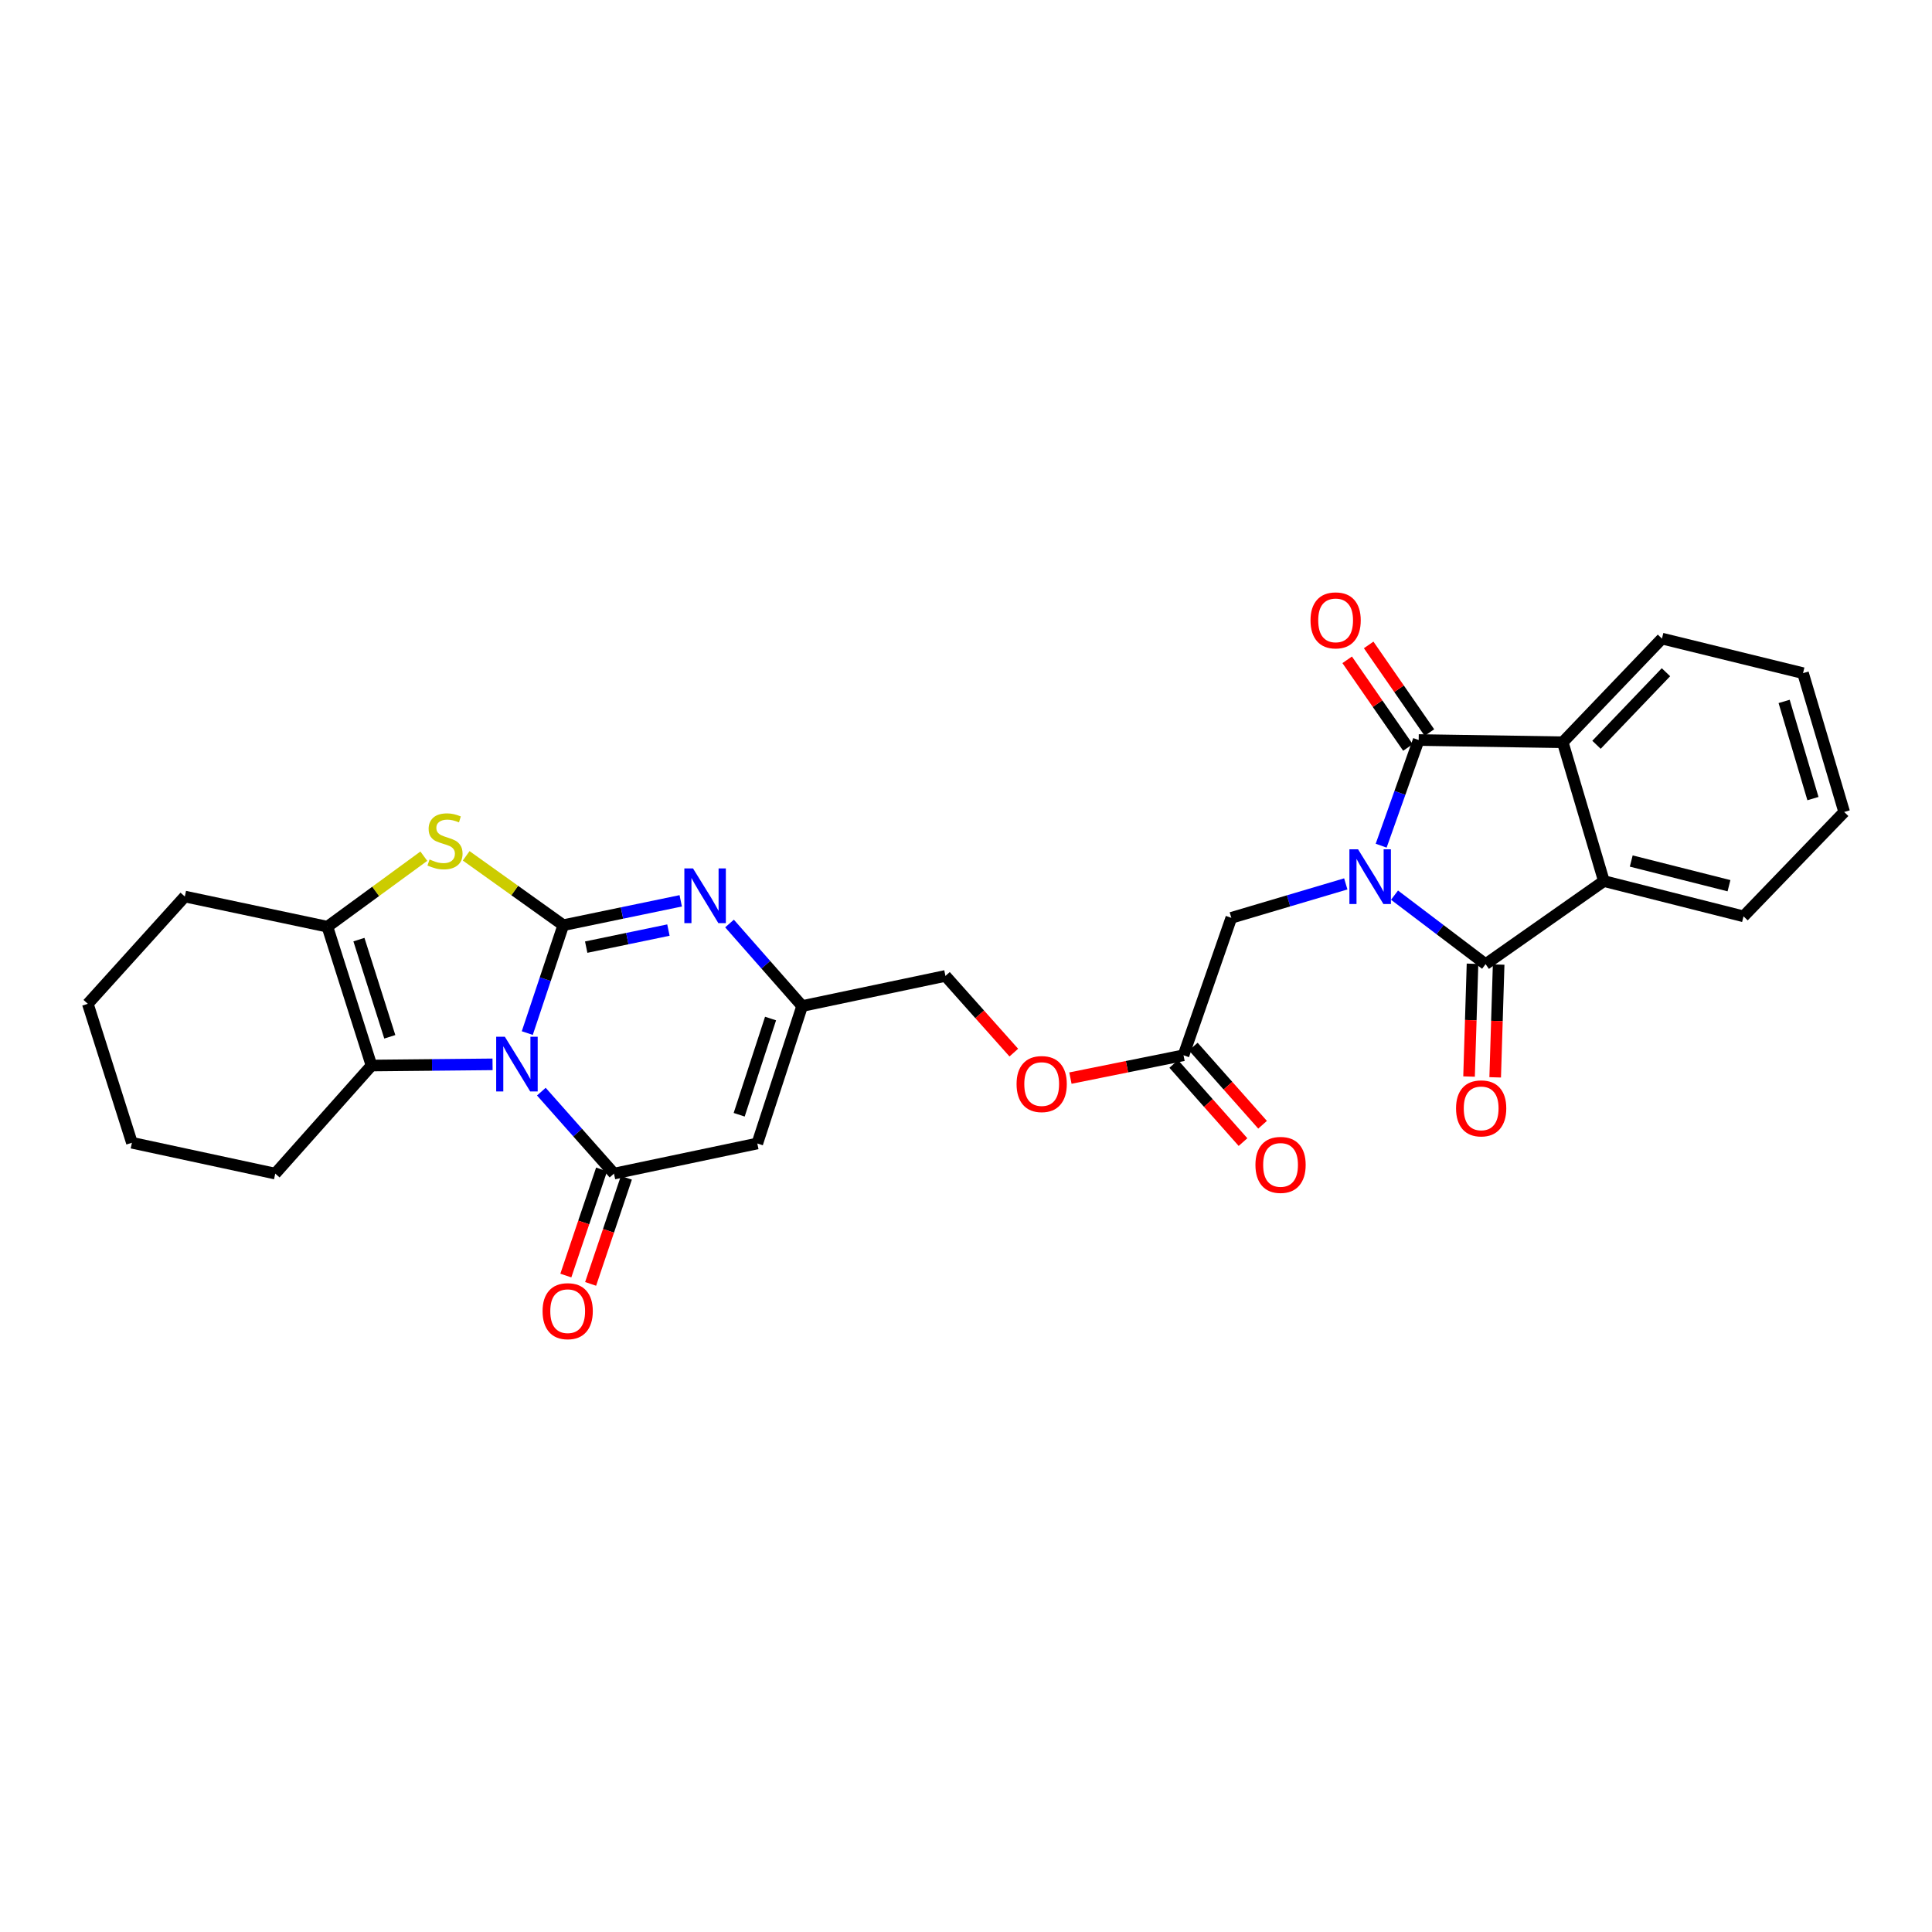 <?xml version='1.0' encoding='iso-8859-1'?>
<svg version='1.1' baseProfile='full'
              xmlns='http://www.w3.org/2000/svg'
                      xmlns:rdkit='http://www.rdkit.org/xml'
                      xmlns:xlink='http://www.w3.org/1999/xlink'
                  xml:space='preserve'
width='1000px' height='1000px' viewBox='0 0 1000 1000'>
<!-- END OF HEADER -->
<rect style='opacity:1.0;fill:#FFFFFF;stroke:none' width='1000' height='1000' x='0' y='0'> </rect>
<path class='bond-1' d='M 272.921,534.723 L 282.235,506.801' style='fill:none;fill-rule:evenodd;stroke:#0000FF;stroke-width:6px;stroke-linecap:butt;stroke-linejoin:miter;stroke-opacity:1' />
<path class='bond-1' d='M 282.235,506.801 L 291.548,478.878' style='fill:none;fill-rule:evenodd;stroke:#000000;stroke-width:6px;stroke-linecap:butt;stroke-linejoin:miter;stroke-opacity:1' />
<path class='bond-2' d='M 280.2,565.031 L 299,586.243' style='fill:none;fill-rule:evenodd;stroke:#0000FF;stroke-width:6px;stroke-linecap:butt;stroke-linejoin:miter;stroke-opacity:1' />
<path class='bond-2' d='M 299,586.243 L 317.8,607.454' style='fill:none;fill-rule:evenodd;stroke:#000000;stroke-width:6px;stroke-linecap:butt;stroke-linejoin:miter;stroke-opacity:1' />
<path class='bond-7' d='M 254.944,550.903 L 223.614,551.212' style='fill:none;fill-rule:evenodd;stroke:#0000FF;stroke-width:6px;stroke-linecap:butt;stroke-linejoin:miter;stroke-opacity:1' />
<path class='bond-7' d='M 223.614,551.212 L 192.284,551.522' style='fill:none;fill-rule:evenodd;stroke:#000000;stroke-width:6px;stroke-linecap:butt;stroke-linejoin:miter;stroke-opacity:1' />
<path class='bond-0' d='M 696.575,457.501 L 666.951,466.284' style='fill:none;fill-rule:evenodd;stroke:#0000FF;stroke-width:6px;stroke-linecap:butt;stroke-linejoin:miter;stroke-opacity:1' />
<path class='bond-0' d='M 666.951,466.284 L 637.327,475.067' style='fill:none;fill-rule:evenodd;stroke:#000000;stroke-width:6px;stroke-linecap:butt;stroke-linejoin:miter;stroke-opacity:1' />
<path class='bond-3' d='M 721.803,463.323 L 745.368,481.186' style='fill:none;fill-rule:evenodd;stroke:#0000FF;stroke-width:6px;stroke-linecap:butt;stroke-linejoin:miter;stroke-opacity:1' />
<path class='bond-3' d='M 745.368,481.186 L 768.932,499.048' style='fill:none;fill-rule:evenodd;stroke:#000000;stroke-width:6px;stroke-linecap:butt;stroke-linejoin:miter;stroke-opacity:1' />
<path class='bond-4' d='M 714.884,437.725 L 724.595,410.38' style='fill:none;fill-rule:evenodd;stroke:#0000FF;stroke-width:6px;stroke-linecap:butt;stroke-linejoin:miter;stroke-opacity:1' />
<path class='bond-4' d='M 724.595,410.38 L 734.306,383.034' style='fill:none;fill-rule:evenodd;stroke:#000000;stroke-width:6px;stroke-linecap:butt;stroke-linejoin:miter;stroke-opacity:1' />
<path class='bond-5' d='M 291.548,478.878 L 266.424,460.925' style='fill:none;fill-rule:evenodd;stroke:#000000;stroke-width:6px;stroke-linecap:butt;stroke-linejoin:miter;stroke-opacity:1' />
<path class='bond-5' d='M 266.424,460.925 L 241.299,442.972' style='fill:none;fill-rule:evenodd;stroke:#CCCC00;stroke-width:6px;stroke-linecap:butt;stroke-linejoin:miter;stroke-opacity:1' />
<path class='bond-6' d='M 291.548,478.878 L 321.946,472.571' style='fill:none;fill-rule:evenodd;stroke:#000000;stroke-width:6px;stroke-linecap:butt;stroke-linejoin:miter;stroke-opacity:1' />
<path class='bond-6' d='M 321.946,472.571 L 352.344,466.264' style='fill:none;fill-rule:evenodd;stroke:#0000FF;stroke-width:6px;stroke-linecap:butt;stroke-linejoin:miter;stroke-opacity:1' />
<path class='bond-6' d='M 303.416,490.236 L 324.695,485.821' style='fill:none;fill-rule:evenodd;stroke:#000000;stroke-width:6px;stroke-linecap:butt;stroke-linejoin:miter;stroke-opacity:1' />
<path class='bond-6' d='M 324.695,485.821 L 345.974,481.406' style='fill:none;fill-rule:evenodd;stroke:#0000FF;stroke-width:6px;stroke-linecap:butt;stroke-linejoin:miter;stroke-opacity:1' />
<path class='bond-8' d='M 317.8,607.454 L 391.978,591.862' style='fill:none;fill-rule:evenodd;stroke:#000000;stroke-width:6px;stroke-linecap:butt;stroke-linejoin:miter;stroke-opacity:1' />
<path class='bond-17' d='M 311.388,605.294 L 302.134,632.758' style='fill:none;fill-rule:evenodd;stroke:#000000;stroke-width:6px;stroke-linecap:butt;stroke-linejoin:miter;stroke-opacity:1' />
<path class='bond-17' d='M 302.134,632.758 L 292.879,660.223' style='fill:none;fill-rule:evenodd;stroke:#FF0000;stroke-width:6px;stroke-linecap:butt;stroke-linejoin:miter;stroke-opacity:1' />
<path class='bond-17' d='M 324.212,609.615 L 314.957,637.079' style='fill:none;fill-rule:evenodd;stroke:#000000;stroke-width:6px;stroke-linecap:butt;stroke-linejoin:miter;stroke-opacity:1' />
<path class='bond-17' d='M 314.957,637.079 L 305.703,664.544' style='fill:none;fill-rule:evenodd;stroke:#FF0000;stroke-width:6px;stroke-linecap:butt;stroke-linejoin:miter;stroke-opacity:1' />
<path class='bond-11' d='M 768.932,499.048 L 830.172,456.047' style='fill:none;fill-rule:evenodd;stroke:#000000;stroke-width:6px;stroke-linecap:butt;stroke-linejoin:miter;stroke-opacity:1' />
<path class='bond-15' d='M 762.17,498.841 L 761.275,528.029' style='fill:none;fill-rule:evenodd;stroke:#000000;stroke-width:6px;stroke-linecap:butt;stroke-linejoin:miter;stroke-opacity:1' />
<path class='bond-15' d='M 761.275,528.029 L 760.38,557.217' style='fill:none;fill-rule:evenodd;stroke:#FF0000;stroke-width:6px;stroke-linecap:butt;stroke-linejoin:miter;stroke-opacity:1' />
<path class='bond-15' d='M 775.695,499.256 L 774.8,528.444' style='fill:none;fill-rule:evenodd;stroke:#000000;stroke-width:6px;stroke-linecap:butt;stroke-linejoin:miter;stroke-opacity:1' />
<path class='bond-15' d='M 774.8,528.444 L 773.906,557.632' style='fill:none;fill-rule:evenodd;stroke:#FF0000;stroke-width:6px;stroke-linecap:butt;stroke-linejoin:miter;stroke-opacity:1' />
<path class='bond-10' d='M 734.306,383.034 L 808.867,384.192' style='fill:none;fill-rule:evenodd;stroke:#000000;stroke-width:6px;stroke-linecap:butt;stroke-linejoin:miter;stroke-opacity:1' />
<path class='bond-16' d='M 739.866,379.18 L 724.142,356.496' style='fill:none;fill-rule:evenodd;stroke:#000000;stroke-width:6px;stroke-linecap:butt;stroke-linejoin:miter;stroke-opacity:1' />
<path class='bond-16' d='M 724.142,356.496 L 708.419,333.812' style='fill:none;fill-rule:evenodd;stroke:#FF0000;stroke-width:6px;stroke-linecap:butt;stroke-linejoin:miter;stroke-opacity:1' />
<path class='bond-16' d='M 728.745,386.889 L 713.021,364.205' style='fill:none;fill-rule:evenodd;stroke:#000000;stroke-width:6px;stroke-linecap:butt;stroke-linejoin:miter;stroke-opacity:1' />
<path class='bond-16' d='M 713.021,364.205 L 697.297,341.521' style='fill:none;fill-rule:evenodd;stroke:#FF0000;stroke-width:6px;stroke-linecap:butt;stroke-linejoin:miter;stroke-opacity:1' />
<path class='bond-29' d='M 219.373,443.159 L 194.416,461.409' style='fill:none;fill-rule:evenodd;stroke:#CCCC00;stroke-width:6px;stroke-linecap:butt;stroke-linejoin:miter;stroke-opacity:1' />
<path class='bond-29' d='M 194.416,461.409 L 169.46,479.66' style='fill:none;fill-rule:evenodd;stroke:#000000;stroke-width:6px;stroke-linecap:butt;stroke-linejoin:miter;stroke-opacity:1' />
<path class='bond-30' d='M 377.599,478.011 L 396.392,499.367' style='fill:none;fill-rule:evenodd;stroke:#0000FF;stroke-width:6px;stroke-linecap:butt;stroke-linejoin:miter;stroke-opacity:1' />
<path class='bond-30' d='M 396.392,499.367 L 415.185,520.722' style='fill:none;fill-rule:evenodd;stroke:#000000;stroke-width:6px;stroke-linecap:butt;stroke-linejoin:miter;stroke-opacity:1' />
<path class='bond-9' d='M 192.284,551.522 L 169.46,479.66' style='fill:none;fill-rule:evenodd;stroke:#000000;stroke-width:6px;stroke-linecap:butt;stroke-linejoin:miter;stroke-opacity:1' />
<path class='bond-9' d='M 201.757,536.647 L 185.78,486.343' style='fill:none;fill-rule:evenodd;stroke:#000000;stroke-width:6px;stroke-linecap:butt;stroke-linejoin:miter;stroke-opacity:1' />
<path class='bond-21' d='M 192.284,551.522 L 142.471,607.454' style='fill:none;fill-rule:evenodd;stroke:#000000;stroke-width:6px;stroke-linecap:butt;stroke-linejoin:miter;stroke-opacity:1' />
<path class='bond-12' d='M 391.978,591.862 L 415.185,520.722' style='fill:none;fill-rule:evenodd;stroke:#000000;stroke-width:6px;stroke-linecap:butt;stroke-linejoin:miter;stroke-opacity:1' />
<path class='bond-12' d='M 382.594,576.995 L 398.839,527.196' style='fill:none;fill-rule:evenodd;stroke:#000000;stroke-width:6px;stroke-linecap:butt;stroke-linejoin:miter;stroke-opacity:1' />
<path class='bond-22' d='M 169.46,479.66 L 95.666,464.046' style='fill:none;fill-rule:evenodd;stroke:#000000;stroke-width:6px;stroke-linecap:butt;stroke-linejoin:miter;stroke-opacity:1' />
<path class='bond-24' d='M 808.867,384.192 L 860.228,330.538' style='fill:none;fill-rule:evenodd;stroke:#000000;stroke-width:6px;stroke-linecap:butt;stroke-linejoin:miter;stroke-opacity:1' />
<path class='bond-24' d='M 826.346,385.501 L 862.299,347.943' style='fill:none;fill-rule:evenodd;stroke:#000000;stroke-width:6px;stroke-linecap:butt;stroke-linejoin:miter;stroke-opacity:1' />
<path class='bond-32' d='M 808.867,384.192 L 830.172,456.047' style='fill:none;fill-rule:evenodd;stroke:#000000;stroke-width:6px;stroke-linecap:butt;stroke-linejoin:miter;stroke-opacity:1' />
<path class='bond-23' d='M 830.172,456.047 L 902.447,474.3' style='fill:none;fill-rule:evenodd;stroke:#000000;stroke-width:6px;stroke-linecap:butt;stroke-linejoin:miter;stroke-opacity:1' />
<path class='bond-23' d='M 844.327,445.665 L 894.92,458.442' style='fill:none;fill-rule:evenodd;stroke:#000000;stroke-width:6px;stroke-linecap:butt;stroke-linejoin:miter;stroke-opacity:1' />
<path class='bond-20' d='M 415.185,520.722 L 489.362,505.13' style='fill:none;fill-rule:evenodd;stroke:#000000;stroke-width:6px;stroke-linecap:butt;stroke-linejoin:miter;stroke-opacity:1' />
<path class='bond-13' d='M 637.327,475.067 L 612.586,546.207' style='fill:none;fill-rule:evenodd;stroke:#000000;stroke-width:6px;stroke-linecap:butt;stroke-linejoin:miter;stroke-opacity:1' />
<path class='bond-14' d='M 612.586,546.207 L 583.317,552.115' style='fill:none;fill-rule:evenodd;stroke:#000000;stroke-width:6px;stroke-linecap:butt;stroke-linejoin:miter;stroke-opacity:1' />
<path class='bond-14' d='M 583.317,552.115 L 554.047,558.023' style='fill:none;fill-rule:evenodd;stroke:#FF0000;stroke-width:6px;stroke-linecap:butt;stroke-linejoin:miter;stroke-opacity:1' />
<path class='bond-18' d='M 607.523,550.695 L 625.45,570.919' style='fill:none;fill-rule:evenodd;stroke:#000000;stroke-width:6px;stroke-linecap:butt;stroke-linejoin:miter;stroke-opacity:1' />
<path class='bond-18' d='M 625.45,570.919 L 643.377,591.143' style='fill:none;fill-rule:evenodd;stroke:#FF0000;stroke-width:6px;stroke-linecap:butt;stroke-linejoin:miter;stroke-opacity:1' />
<path class='bond-18' d='M 617.649,541.719 L 635.576,561.943' style='fill:none;fill-rule:evenodd;stroke:#000000;stroke-width:6px;stroke-linecap:butt;stroke-linejoin:miter;stroke-opacity:1' />
<path class='bond-18' d='M 635.576,561.943 L 653.503,582.167' style='fill:none;fill-rule:evenodd;stroke:#FF0000;stroke-width:6px;stroke-linecap:butt;stroke-linejoin:miter;stroke-opacity:1' />
<path class='bond-19' d='M 524.745,544.833 L 507.054,524.981' style='fill:none;fill-rule:evenodd;stroke:#FF0000;stroke-width:6px;stroke-linecap:butt;stroke-linejoin:miter;stroke-opacity:1' />
<path class='bond-19' d='M 507.054,524.981 L 489.362,505.13' style='fill:none;fill-rule:evenodd;stroke:#000000;stroke-width:6px;stroke-linecap:butt;stroke-linejoin:miter;stroke-opacity:1' />
<path class='bond-25' d='M 142.471,607.454 L 68.278,591.494' style='fill:none;fill-rule:evenodd;stroke:#000000;stroke-width:6px;stroke-linecap:butt;stroke-linejoin:miter;stroke-opacity:1' />
<path class='bond-31' d='M 95.666,464.046 L 45.455,519.572' style='fill:none;fill-rule:evenodd;stroke:#000000;stroke-width:6px;stroke-linecap:butt;stroke-linejoin:miter;stroke-opacity:1' />
<path class='bond-28' d='M 902.447,474.3 L 954.545,420.285' style='fill:none;fill-rule:evenodd;stroke:#000000;stroke-width:6px;stroke-linecap:butt;stroke-linejoin:miter;stroke-opacity:1' />
<path class='bond-27' d='M 860.228,330.538 L 933.24,348.423' style='fill:none;fill-rule:evenodd;stroke:#000000;stroke-width:6px;stroke-linecap:butt;stroke-linejoin:miter;stroke-opacity:1' />
<path class='bond-26' d='M 68.278,591.494 L 45.455,519.572' style='fill:none;fill-rule:evenodd;stroke:#000000;stroke-width:6px;stroke-linecap:butt;stroke-linejoin:miter;stroke-opacity:1' />
<path class='bond-33' d='M 933.24,348.423 L 954.545,420.285' style='fill:none;fill-rule:evenodd;stroke:#000000;stroke-width:6px;stroke-linecap:butt;stroke-linejoin:miter;stroke-opacity:1' />
<path class='bond-33' d='M 923.462,363.048 L 938.376,413.352' style='fill:none;fill-rule:evenodd;stroke:#000000;stroke-width:6px;stroke-linecap:butt;stroke-linejoin:miter;stroke-opacity:1' />
<path  class='atom-0' d='M 261.306 536.618
L 270.586 551.618
Q 271.506 553.098, 272.986 555.778
Q 274.466 558.458, 274.546 558.618
L 274.546 536.618
L 278.306 536.618
L 278.306 564.938
L 274.426 564.938
L 264.466 548.538
Q 263.306 546.618, 262.066 544.418
Q 260.866 542.218, 260.506 541.538
L 260.506 564.938
L 256.826 564.938
L 256.826 536.618
L 261.306 536.618
' fill='#0000FF'/>
<path  class='atom-1' d='M 702.929 439.601
L 712.209 454.601
Q 713.129 456.081, 714.609 458.761
Q 716.089 461.441, 716.169 461.601
L 716.169 439.601
L 719.929 439.601
L 719.929 467.921
L 716.049 467.921
L 706.089 451.521
Q 704.929 449.601, 703.689 447.401
Q 702.489 445.201, 702.129 444.521
L 702.129 467.921
L 698.449 467.921
L 698.449 439.601
L 702.929 439.601
' fill='#0000FF'/>
<path  class='atom-6' d='M 222.338 444.86
Q 222.658 444.98, 223.978 445.54
Q 225.298 446.1, 226.738 446.46
Q 228.218 446.78, 229.658 446.78
Q 232.338 446.78, 233.898 445.5
Q 235.458 444.18, 235.458 441.9
Q 235.458 440.34, 234.658 439.38
Q 233.898 438.42, 232.698 437.9
Q 231.498 437.38, 229.498 436.78
Q 226.978 436.02, 225.458 435.3
Q 223.978 434.58, 222.898 433.06
Q 221.858 431.54, 221.858 428.98
Q 221.858 425.42, 224.258 423.22
Q 226.698 421.02, 231.498 421.02
Q 234.778 421.02, 238.498 422.58
L 237.578 425.66
Q 234.178 424.26, 231.618 424.26
Q 228.858 424.26, 227.338 425.42
Q 225.818 426.54, 225.858 428.5
Q 225.858 430.02, 226.618 430.94
Q 227.418 431.86, 228.538 432.38
Q 229.698 432.9, 231.618 433.5
Q 234.178 434.3, 235.698 435.1
Q 237.218 435.9, 238.298 437.54
Q 239.418 439.14, 239.418 441.9
Q 239.418 445.82, 236.778 447.94
Q 234.178 450.02, 229.818 450.02
Q 227.298 450.02, 225.378 449.46
Q 223.498 448.94, 221.258 448.02
L 222.338 444.86
' fill='#CCCC00'/>
<path  class='atom-7' d='M 358.699 449.487
L 367.979 464.487
Q 368.899 465.967, 370.379 468.647
Q 371.859 471.327, 371.939 471.487
L 371.939 449.487
L 375.699 449.487
L 375.699 477.807
L 371.819 477.807
L 361.859 461.407
Q 360.699 459.487, 359.459 457.287
Q 358.259 455.087, 357.899 454.407
L 357.899 477.807
L 354.219 477.807
L 354.219 449.487
L 358.699 449.487
' fill='#0000FF'/>
<path  class='atom-16' d='M 753.647 573.689
Q 753.647 566.889, 757.007 563.089
Q 760.367 559.289, 766.647 559.289
Q 772.927 559.289, 776.287 563.089
Q 779.647 566.889, 779.647 573.689
Q 779.647 580.569, 776.247 584.489
Q 772.847 588.369, 766.647 588.369
Q 760.407 588.369, 757.007 584.489
Q 753.647 580.609, 753.647 573.689
M 766.647 585.169
Q 770.967 585.169, 773.287 582.289
Q 775.647 579.369, 775.647 573.689
Q 775.647 568.129, 773.287 565.329
Q 770.967 562.489, 766.647 562.489
Q 762.327 562.489, 759.967 565.289
Q 757.647 568.089, 757.647 573.689
Q 757.647 579.409, 759.967 582.289
Q 762.327 585.169, 766.647 585.169
' fill='#FF0000'/>
<path  class='atom-17' d='M 678.319 321.1
Q 678.319 314.3, 681.679 310.5
Q 685.039 306.7, 691.319 306.7
Q 697.599 306.7, 700.959 310.5
Q 704.319 314.3, 704.319 321.1
Q 704.319 327.98, 700.919 331.9
Q 697.519 335.78, 691.319 335.78
Q 685.079 335.78, 681.679 331.9
Q 678.319 328.02, 678.319 321.1
M 691.319 332.58
Q 695.639 332.58, 697.959 329.7
Q 700.319 326.78, 700.319 321.1
Q 700.319 315.54, 697.959 312.74
Q 695.639 309.9, 691.319 309.9
Q 686.999 309.9, 684.639 312.7
Q 682.319 315.5, 682.319 321.1
Q 682.319 326.82, 684.639 329.7
Q 686.999 332.58, 691.319 332.58
' fill='#FF0000'/>
<path  class='atom-18' d='M 280.833 678.66
Q 280.833 671.86, 284.193 668.06
Q 287.553 664.26, 293.833 664.26
Q 300.113 664.26, 303.473 668.06
Q 306.833 671.86, 306.833 678.66
Q 306.833 685.54, 303.433 689.46
Q 300.033 693.34, 293.833 693.34
Q 287.593 693.34, 284.193 689.46
Q 280.833 685.58, 280.833 678.66
M 293.833 690.14
Q 298.153 690.14, 300.473 687.26
Q 302.833 684.34, 302.833 678.66
Q 302.833 673.1, 300.473 670.3
Q 298.153 667.46, 293.833 667.46
Q 289.513 667.46, 287.153 670.26
Q 284.833 673.06, 284.833 678.66
Q 284.833 684.38, 287.153 687.26
Q 289.513 690.14, 293.833 690.14
' fill='#FF0000'/>
<path  class='atom-19' d='M 649.812 602.948
Q 649.812 596.148, 653.172 592.348
Q 656.532 588.548, 662.812 588.548
Q 669.092 588.548, 672.452 592.348
Q 675.812 596.148, 675.812 602.948
Q 675.812 609.828, 672.412 613.748
Q 669.012 617.628, 662.812 617.628
Q 656.572 617.628, 653.172 613.748
Q 649.812 609.868, 649.812 602.948
M 662.812 614.428
Q 667.132 614.428, 669.452 611.548
Q 671.812 608.628, 671.812 602.948
Q 671.812 597.388, 669.452 594.588
Q 667.132 591.748, 662.812 591.748
Q 658.492 591.748, 656.132 594.548
Q 653.812 597.348, 653.812 602.948
Q 653.812 608.668, 656.132 611.548
Q 658.492 614.428, 662.812 614.428
' fill='#FF0000'/>
<path  class='atom-20' d='M 526.175 561.105
Q 526.175 554.305, 529.535 550.505
Q 532.895 546.705, 539.175 546.705
Q 545.455 546.705, 548.815 550.505
Q 552.175 554.305, 552.175 561.105
Q 552.175 567.985, 548.775 571.905
Q 545.375 575.785, 539.175 575.785
Q 532.935 575.785, 529.535 571.905
Q 526.175 568.025, 526.175 561.105
M 539.175 572.585
Q 543.495 572.585, 545.815 569.705
Q 548.175 566.785, 548.175 561.105
Q 548.175 555.545, 545.815 552.745
Q 543.495 549.905, 539.175 549.905
Q 534.855 549.905, 532.495 552.705
Q 530.175 555.505, 530.175 561.105
Q 530.175 566.825, 532.495 569.705
Q 534.855 572.585, 539.175 572.585
' fill='#FF0000'/>
</svg>

